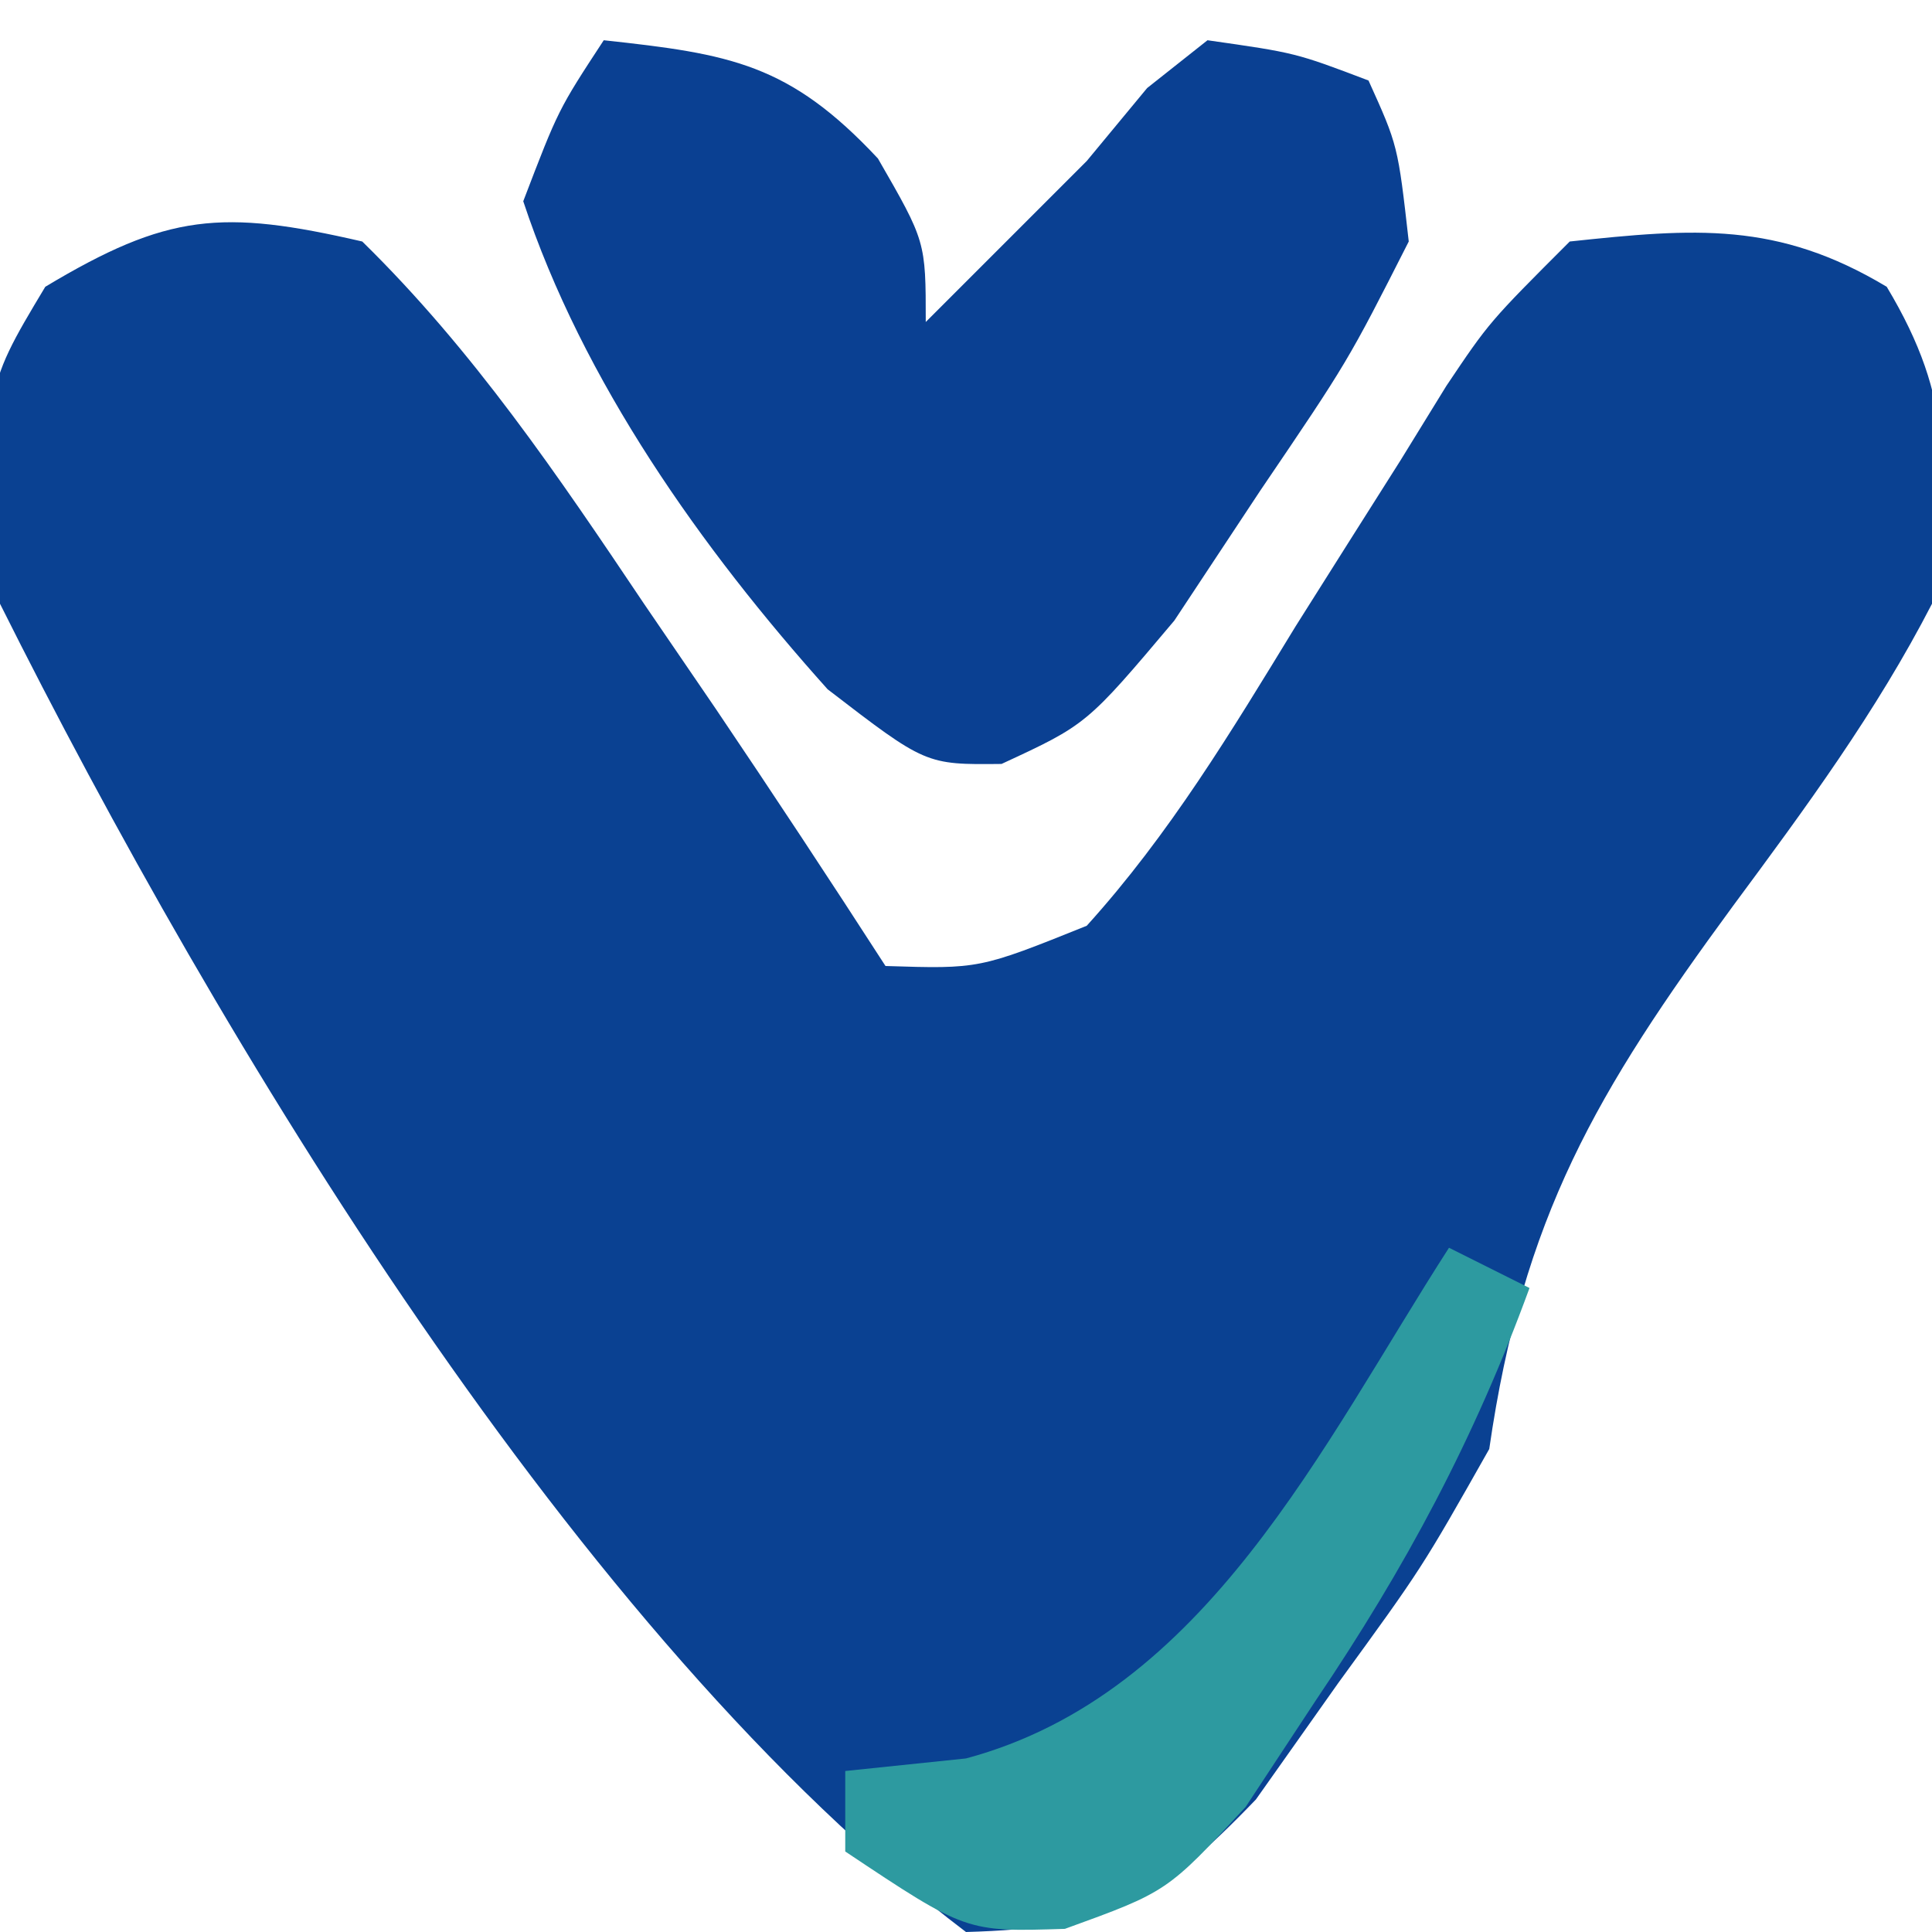 <?xml version="1.0" encoding="UTF-8"?>
<svg version="1.1" xmlns="http://www.w3.org/2000/svg" width="48" height="48">
<path d="M0 0 C2.76 2.704 4.852 5.8 7 9 C7.587 9.859 8.173 10.717 8.777 11.602 C10.207 13.721 11.614 15.852 13 18 C15.33 18.074 15.33 18.074 18 17 C20.055 14.729 21.595 12.171 23.188 9.562 C24.054 8.188 24.923 6.814 25.793 5.441 C26.358 4.524 26.358 4.524 26.934 3.588 C28 2 28 2 30 0 C33.103 -0.33 35.158 -0.505 37.875 1.125 C39.573 3.955 39.371 5.72 39 9 C37.614 11.691 35.861 14.071 34.062 16.5 C30.665 21.127 28.833 24.228 28 30 C26.328 32.957 26.328 32.957 24.25 35.812 C23.575 36.768 22.899 37.723 22.203 38.707 C19.736 41.274 18.529 41.901 15 42 C5.372 34.714 -3.586 19.829 -9 9 C-9.447 3.745 -9.447 3.745 -7.875 1.125 C-4.838 -0.697 -3.494 -0.806 0 0 Z " fill="#0A4192" transform="translate(9,6)"/>
<path d="M0 0 C3.151 0.341 4.608 0.581 6.812 2.938 C8 5 8 5 8 7 C8.897 6.103 8.897 6.103 9.812 5.188 C10.534 4.466 11.256 3.744 12 3 C12.495 2.402 12.99 1.804 13.5 1.188 C13.995 0.796 14.49 0.404 15 0 C17.188 0.312 17.188 0.312 19 1 C19.73 2.613 19.73 2.613 20 5 C18.488 7.98 18.488 7.98 16.312 11.188 C15.607 12.254 14.902 13.32 14.176 14.418 C12 17 12 17 9.883 17.98 C8 18 8 18 5.562 16.125 C2.423 12.623 -0.518 8.478 -2 4 C-1.129 1.723 -1.129 1.723 0 0 Z " fill="#0A4092" transform="translate(15,1)"/>
<path d="M0 0 C0.66 0.33 1.32 0.66 2 1 C0.628 4.759 -1.074 7.935 -3.312 11.25 C-3.886 12.121 -4.46 12.993 -5.051 13.891 C-7 16 -7 16 -9.543 16.922 C-12 17 -12 17 -15 15 C-15 14.34 -15 13.68 -15 13 C-14.01 12.897 -13.02 12.794 -12 12.688 C-6.029 11.088 -3.15 4.892 0 0 Z " fill="#2D9AA0" transform="translate(36,31)"/>
</svg>
